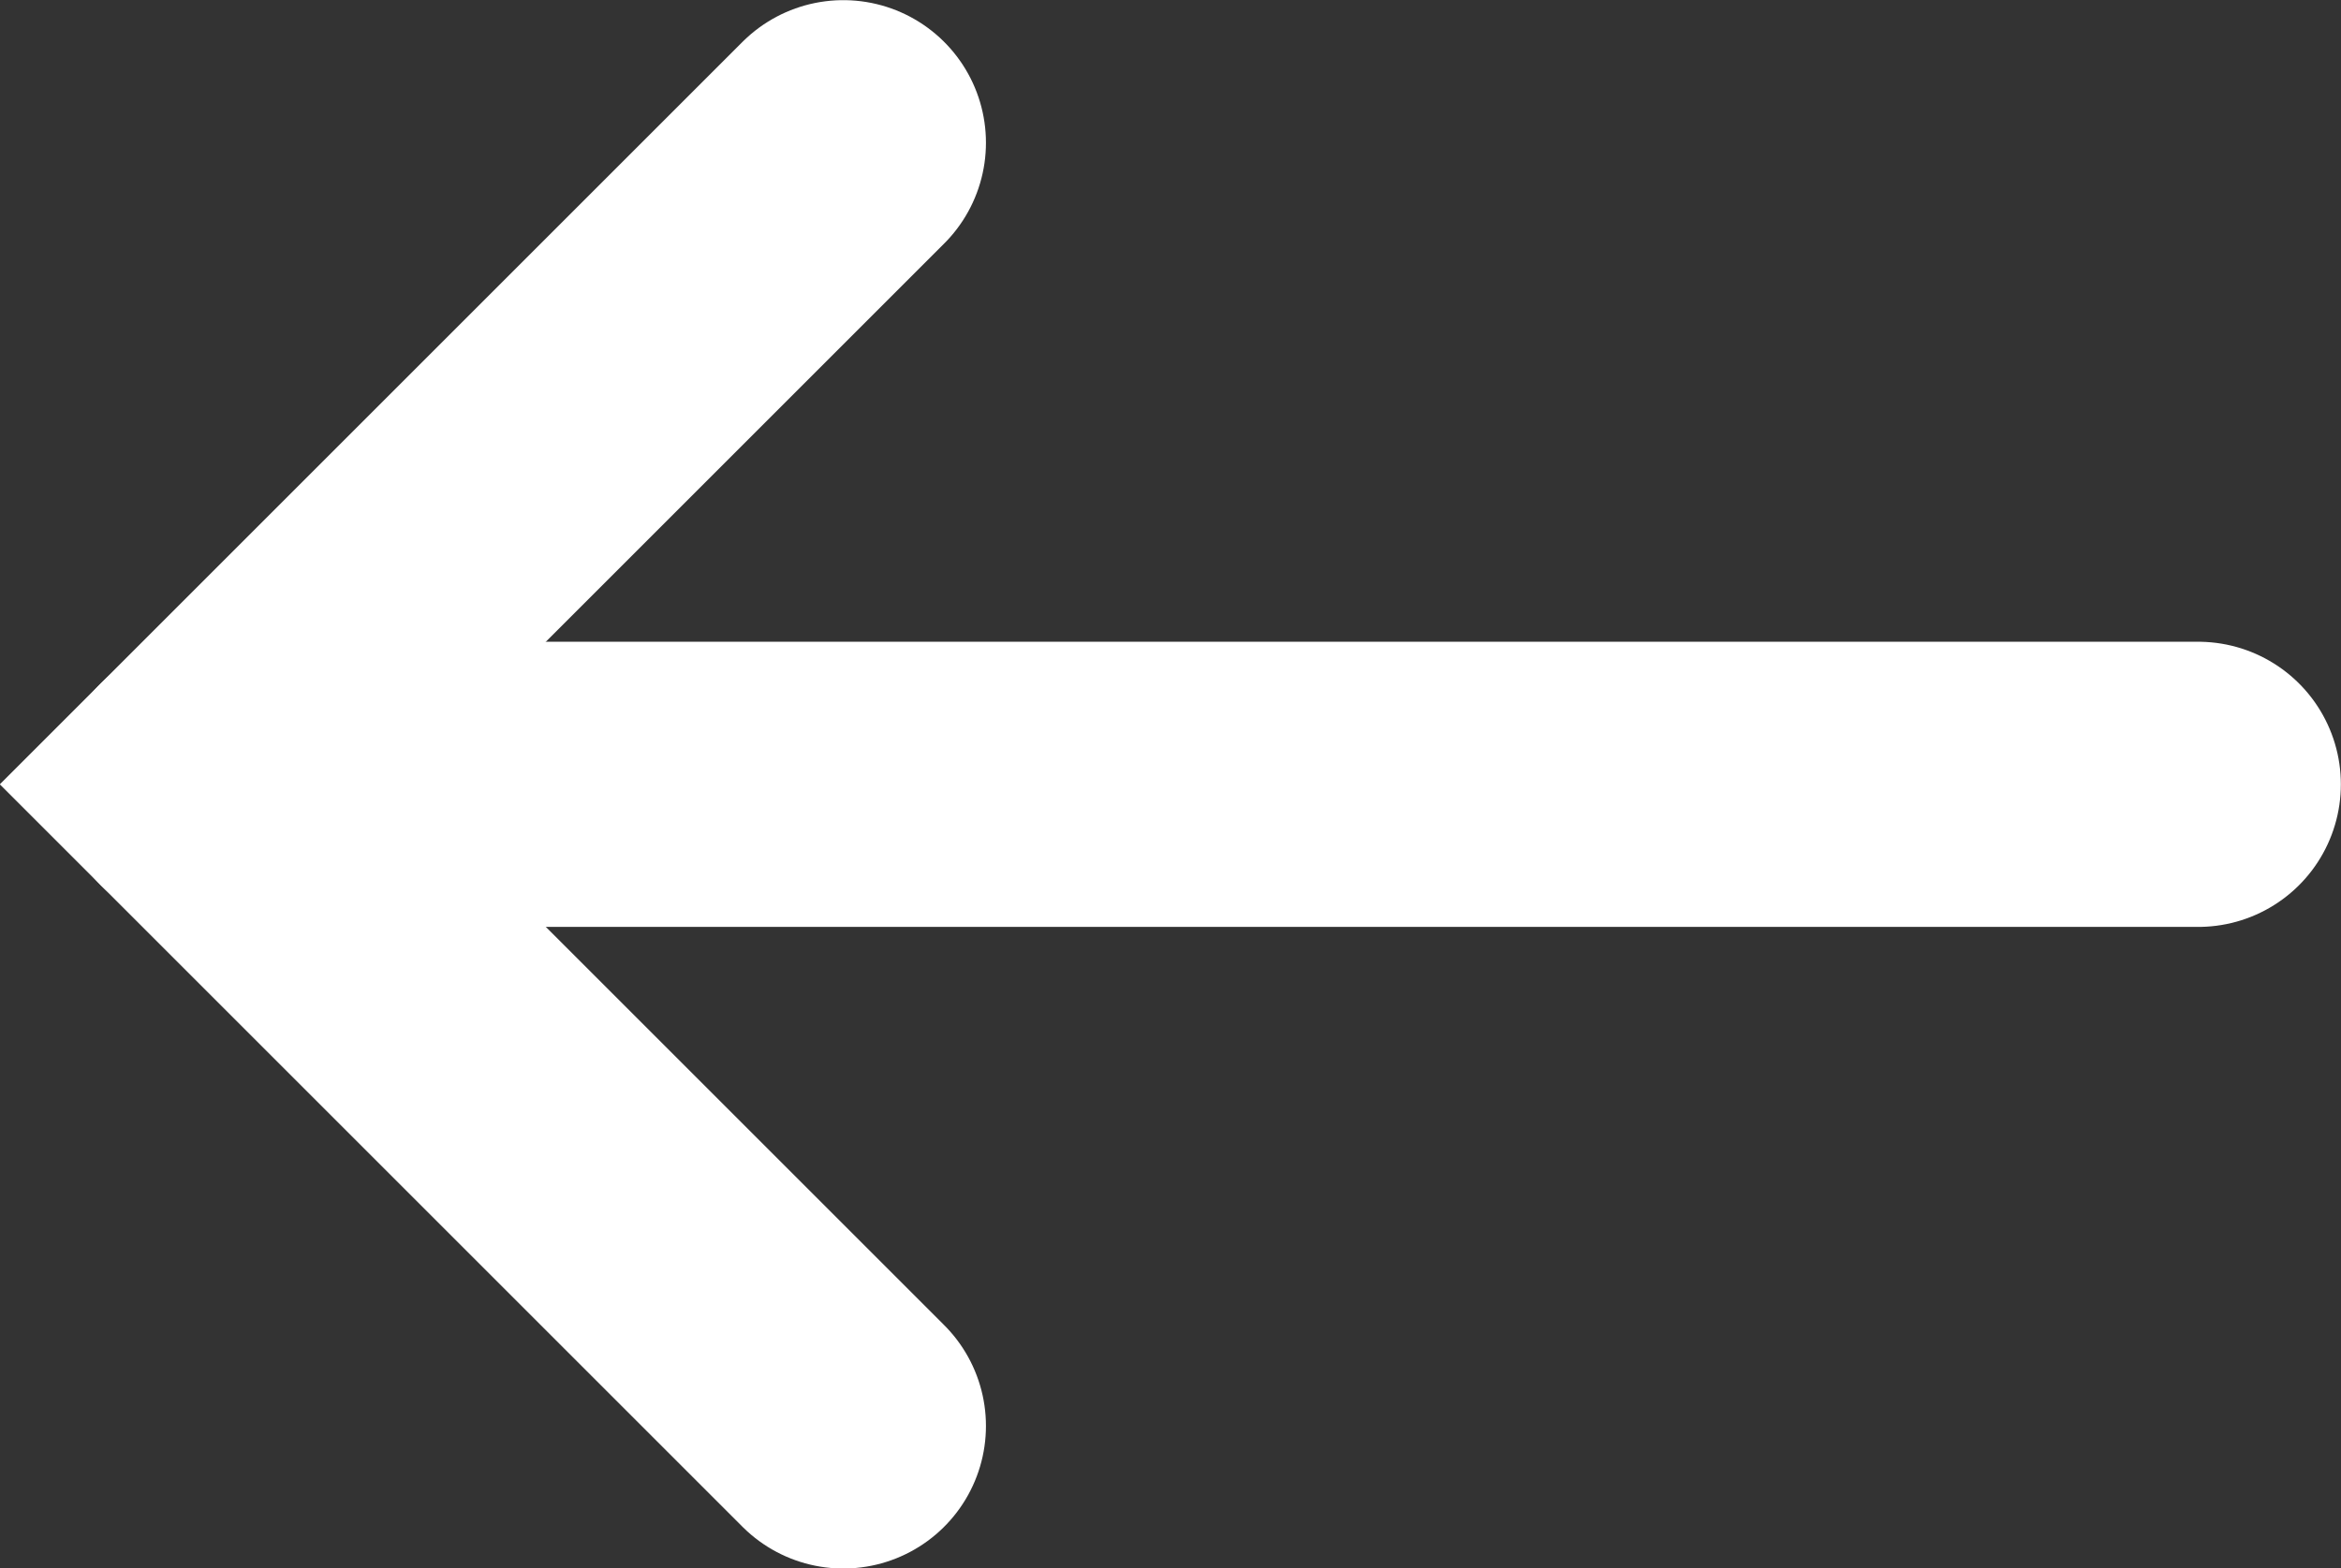 <svg xmlns="http://www.w3.org/2000/svg" width="16.414" height="11" viewBox="0 0 16.414 11"><rect x="0" y="0" width="16.414" height="11" fill="#333333" stroke="none"/><defs><style>.a{fill:none;stroke:#FFFFFF;stroke-linecap:round;stroke-width:2px;}</style></defs><g transform="translate(15.413 10.001) rotate(-180)"><path class="a" d="M-10,0H4" transform="translate(10 4.5)"/><path class="a" d="M12,5l4.5,4.5L12,14" transform="translate(-2.5 -5)"/></g></svg>